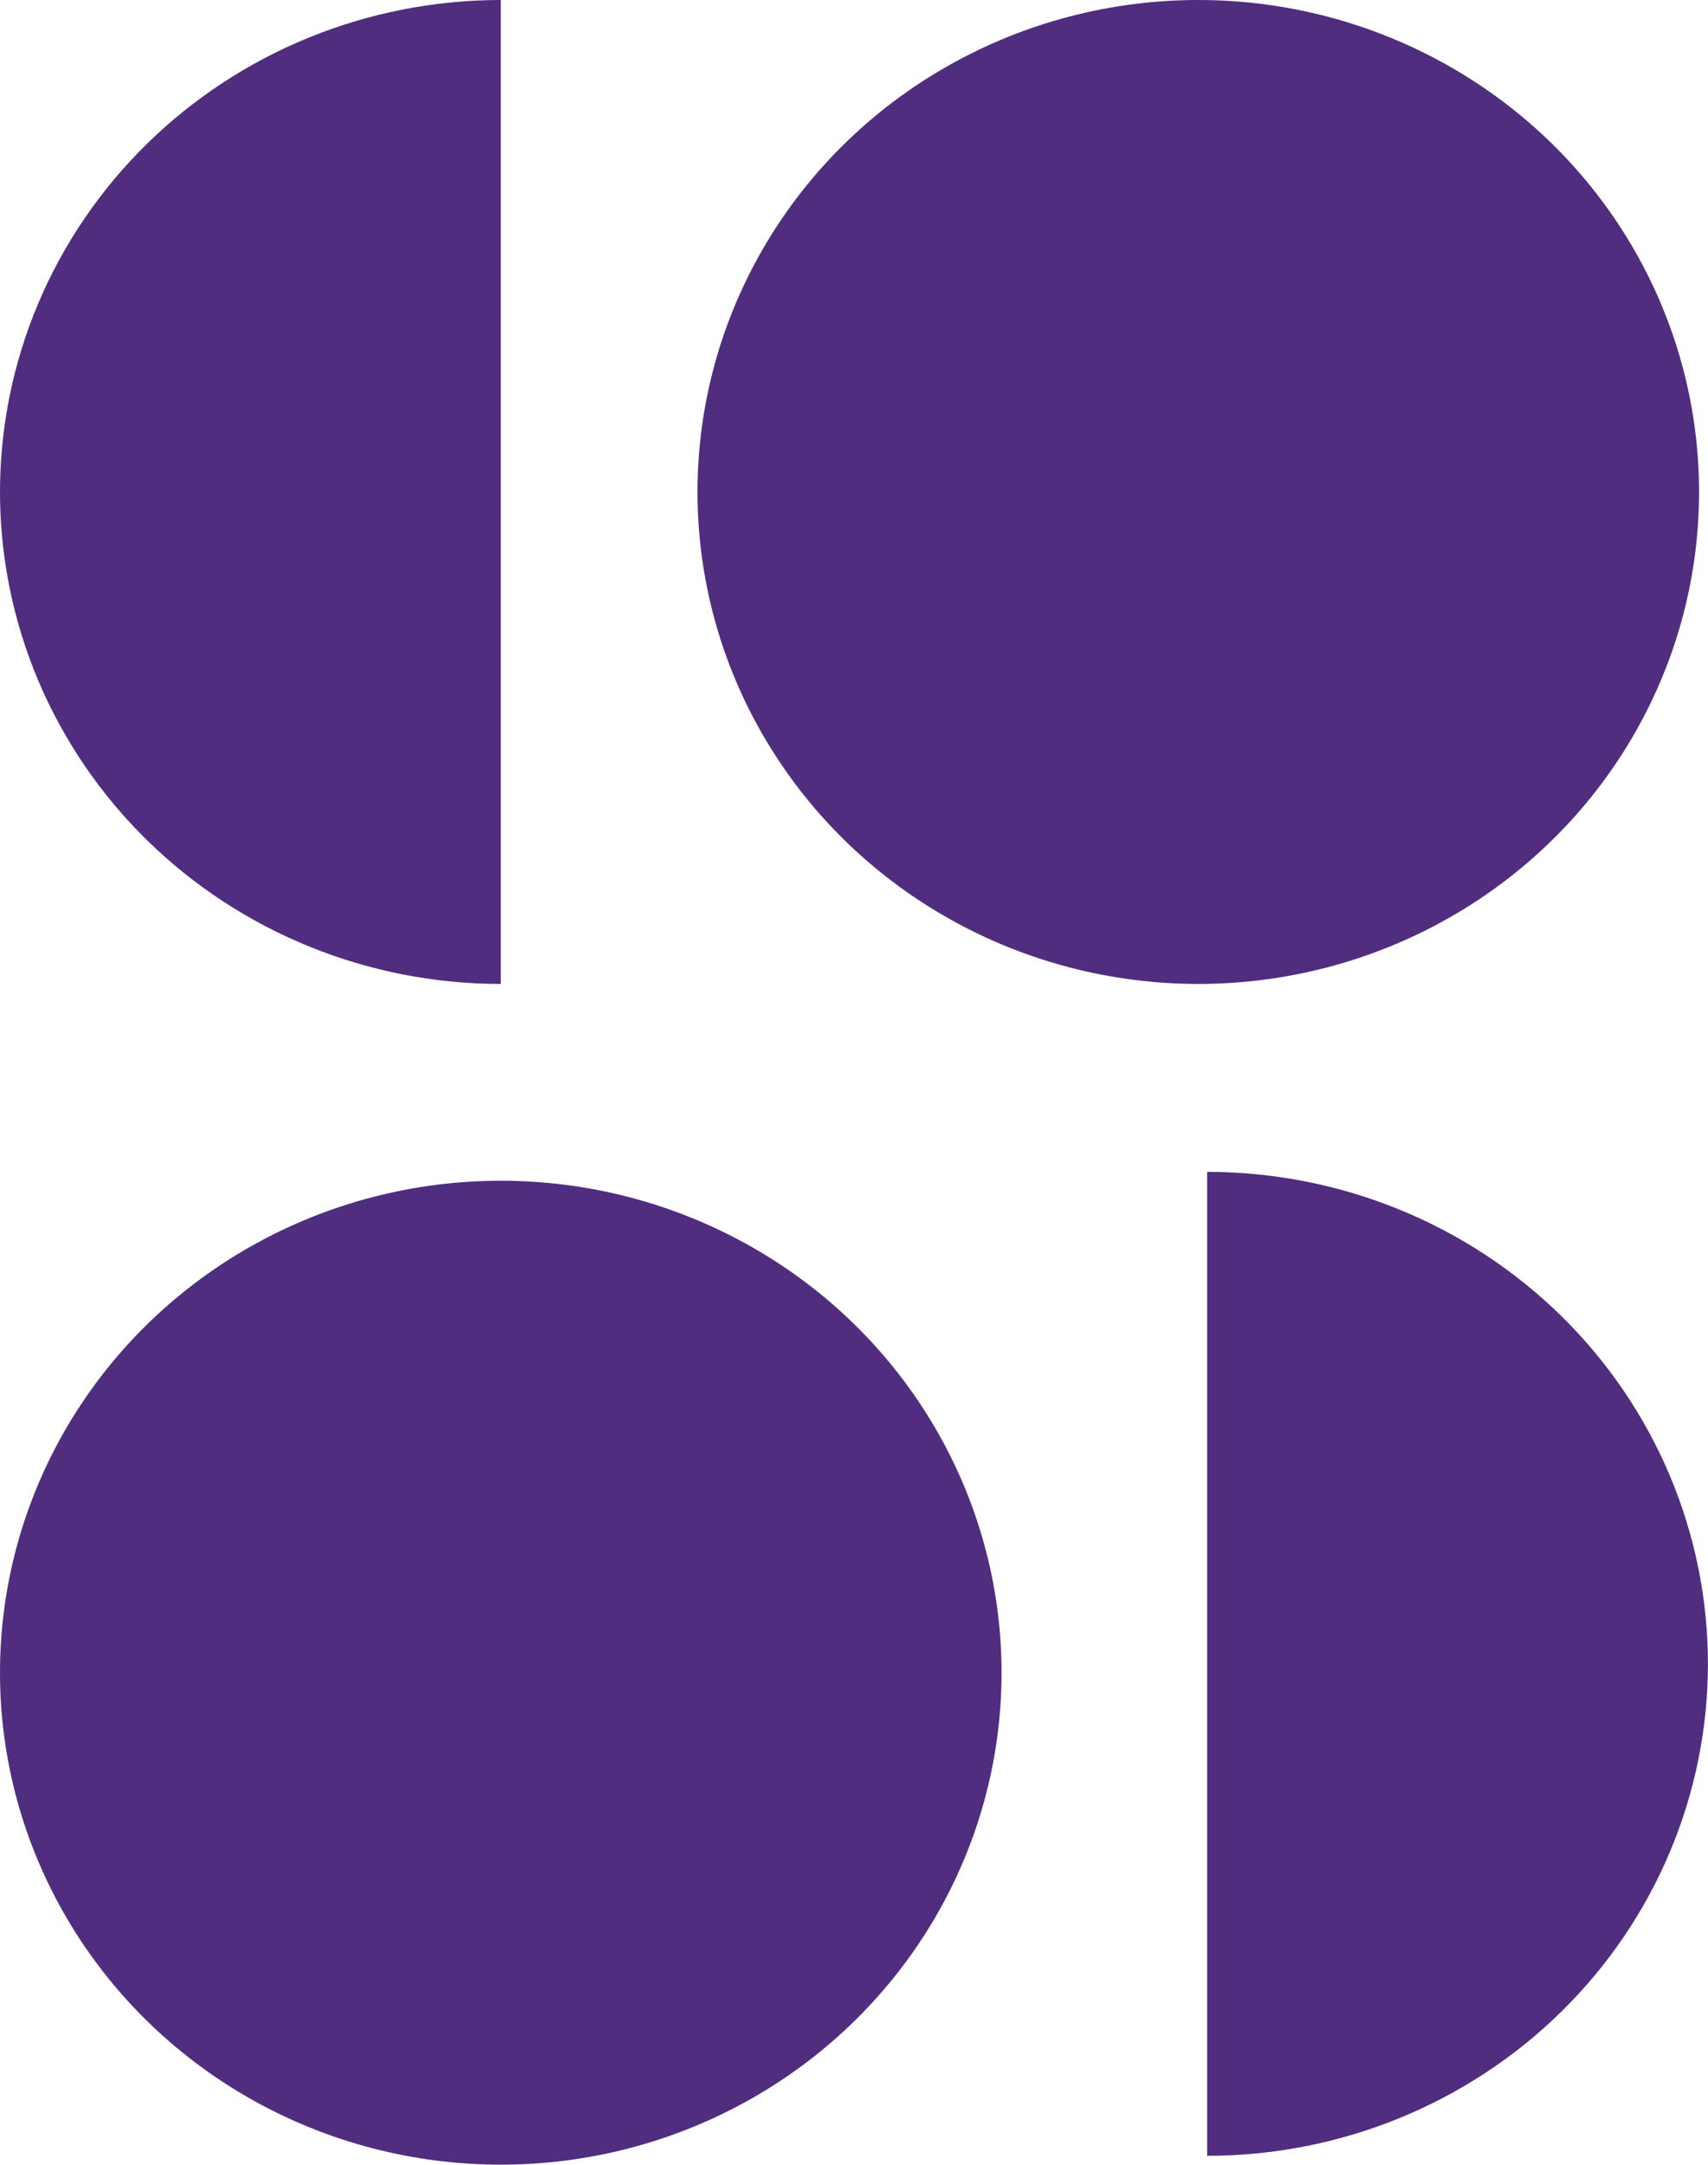<svg width="191" height="242" viewBox="0 0 191 242" fill="none" xmlns="http://www.w3.org/2000/svg">
<ellipse cx="134" cy="55" rx="56" ry="55" fill="#502D7F"/>
<path d="M56 0C48.646 -8.61299e-08 41.364 1.423 34.57 4.187C27.776 6.951 21.602 11.002 16.402 16.109C11.202 21.216 7.077 27.279 4.263 33.952C1.448 40.625 -2.33759e-07 47.777 0 55C2.33759e-07 62.223 1.448 69.375 4.263 76.048C7.077 82.721 11.202 88.784 16.402 93.891C21.602 98.998 27.776 103.049 34.57 105.813C41.364 108.577 48.646 110 56 110L56 55V0Z" fill="#502D7F"/>
<path d="M134.992 241.01C142.346 241.01 149.628 239.587 156.422 236.823C163.216 234.059 169.39 230.008 174.59 224.901C179.79 219.793 183.915 213.73 186.729 207.057C189.543 200.384 190.992 193.232 190.992 186.01C190.992 178.787 189.543 171.635 186.729 164.962C183.915 158.289 179.79 152.226 174.59 147.119C169.39 142.012 163.216 137.96 156.422 135.196C149.628 132.432 142.346 131.01 134.992 131.01L134.992 186.01L134.992 241.01Z" fill="#502D7F"/>
<ellipse cx="56" cy="187" rx="56" ry="55" fill="#502D7F"/>
</svg>
